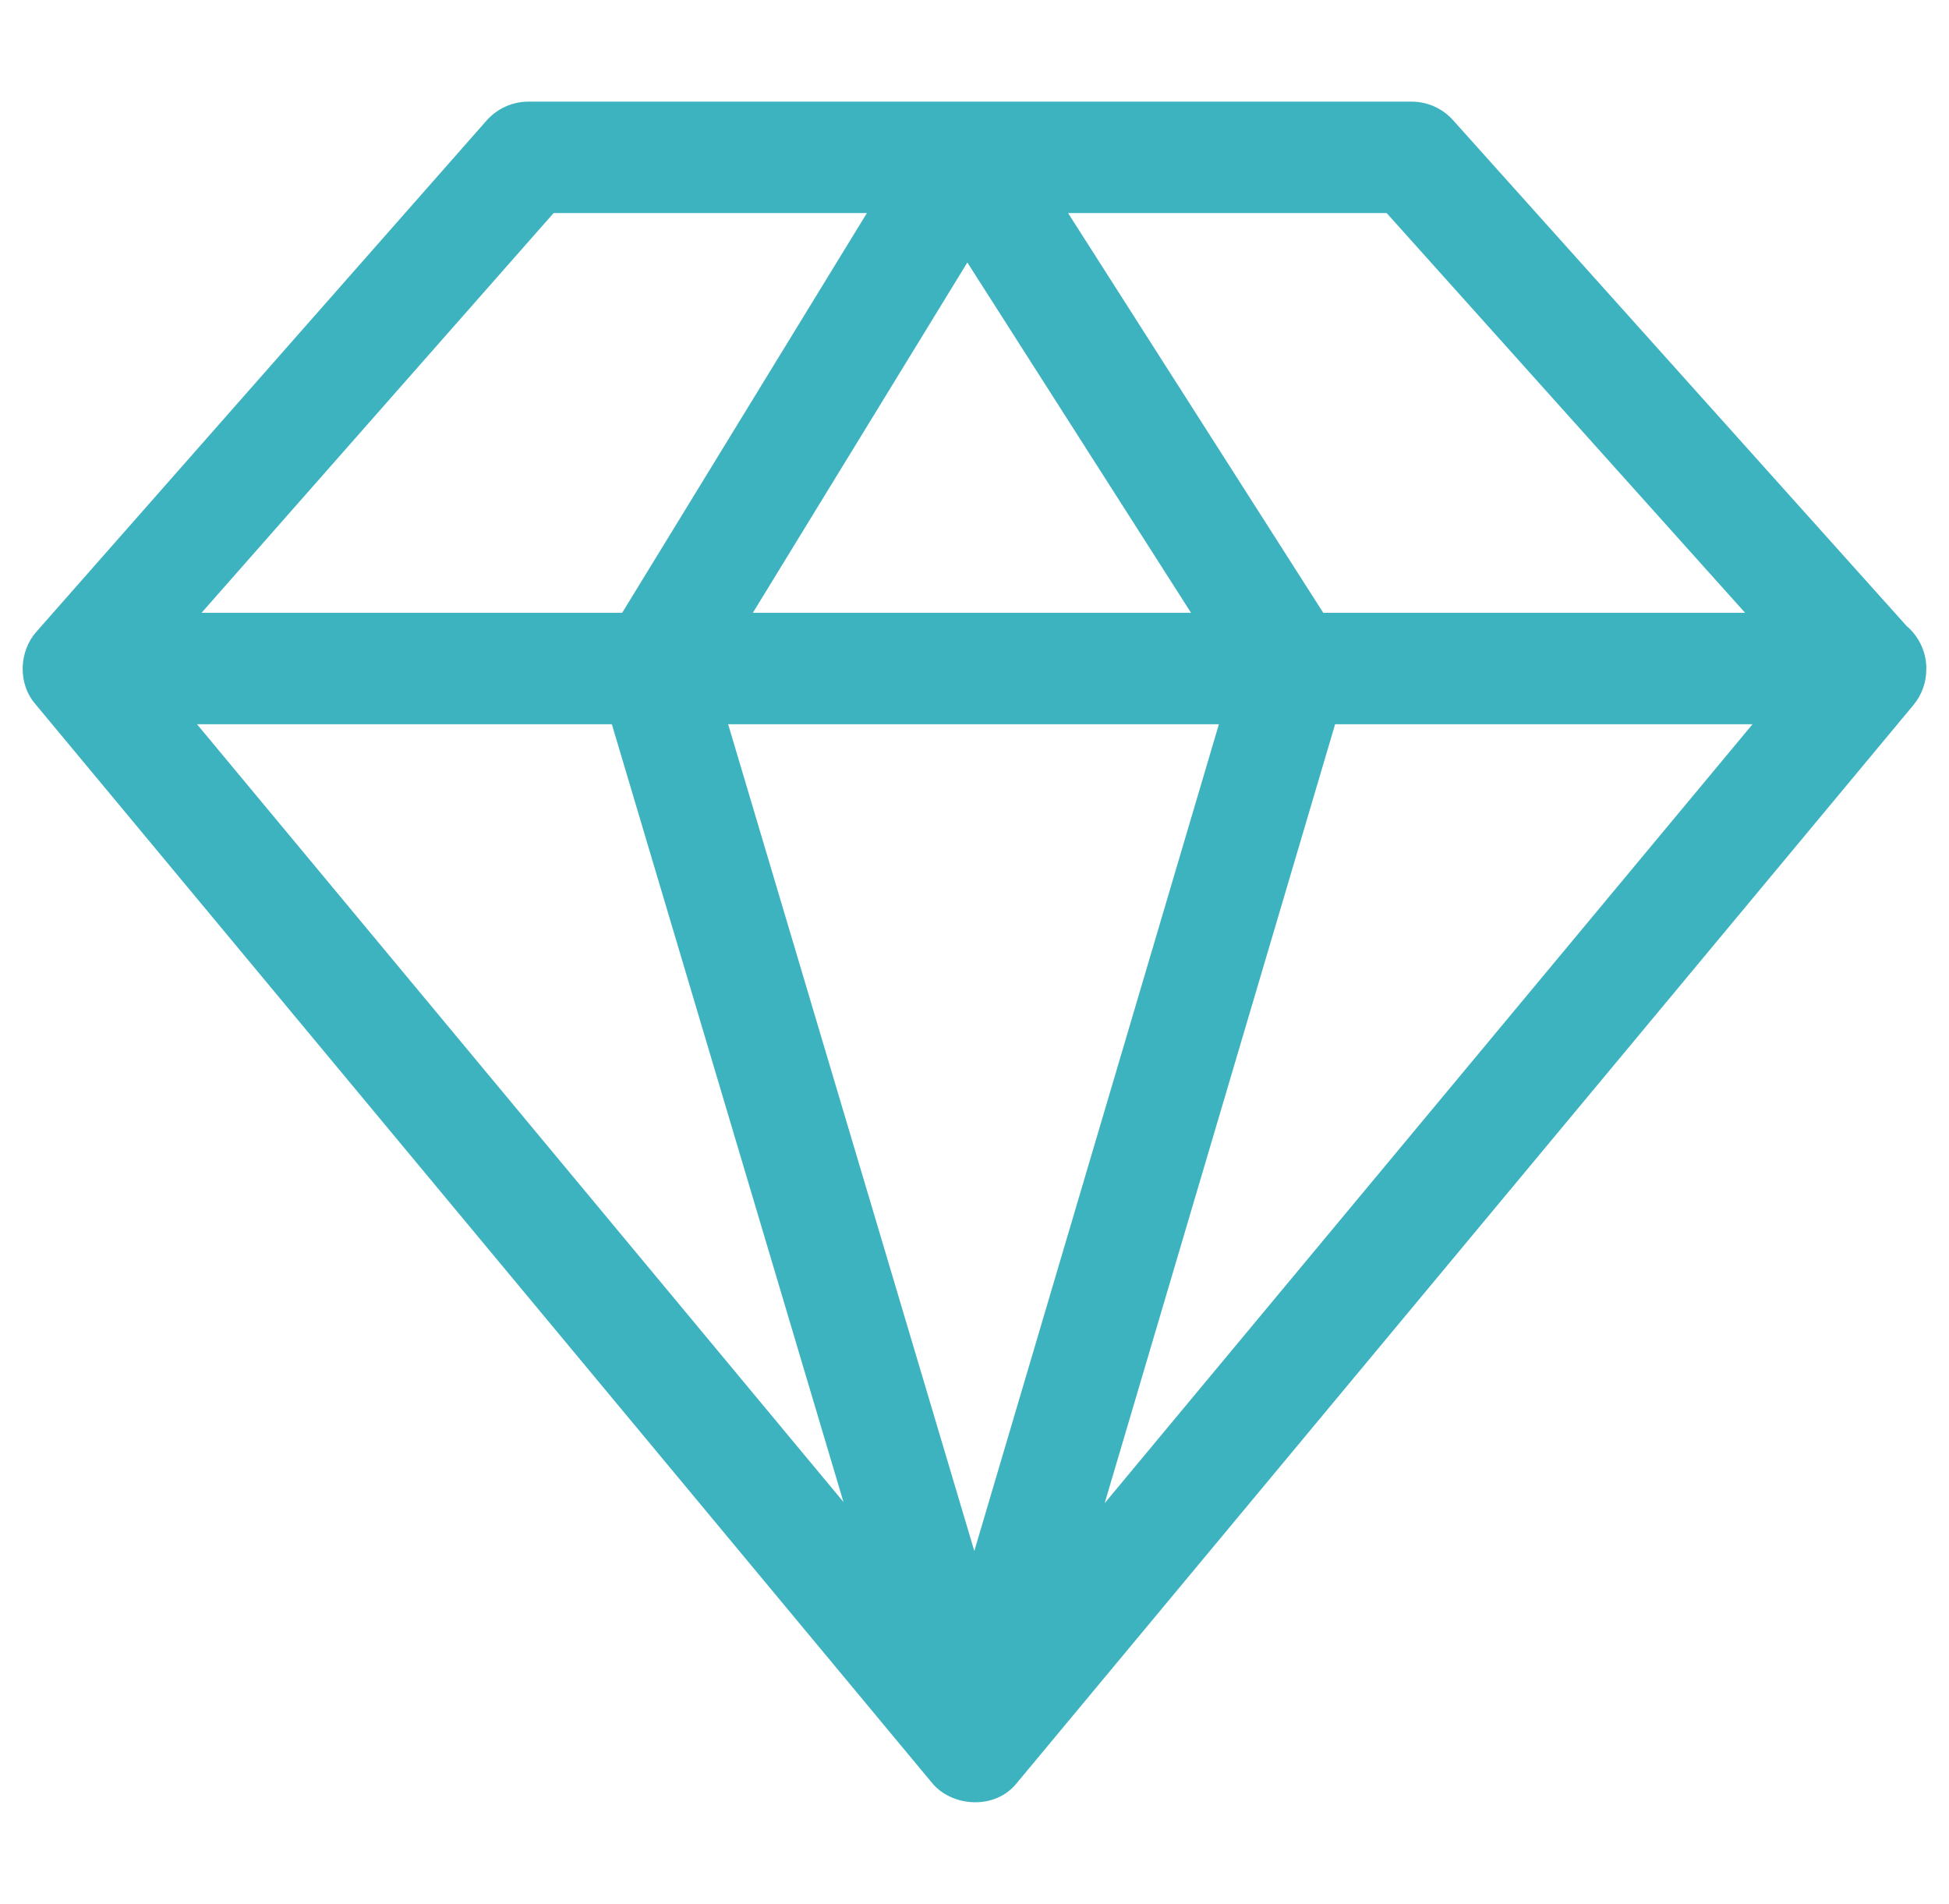 <svg width="43" height="42" viewBox="0 0 43 42" fill="none" xmlns="http://www.w3.org/2000/svg">
<g clip-path="url(#clip0_1_953)">
<path d="M42.216 15.552C42.407 15.322 42.501 15.041 42.499 14.76C42.499 14.756 42.5 14.752 42.5 14.748C42.5 14.746 42.5 14.745 42.5 14.743C42.5 14.743 42.5 14.742 42.5 14.742C42.498 14.368 42.329 14.034 42.064 13.809L32.057 2.65C31.824 2.39 31.491 2.242 31.142 2.242H11.659C11.306 2.242 10.97 2.394 10.736 2.658L0.804 13.935C0.429 14.353 0.378 15.067 0.781 15.533L20.553 39.319C20.984 39.862 21.962 39.946 22.447 39.318L42.216 15.552ZM13.499 15.977L18.609 33.134L4.347 15.977H13.499ZM26.892 15.977L21.496 34.215L16.065 15.977H26.892ZM16.61 13.518L21.342 5.79L26.277 13.518H16.61ZM29.456 15.977H38.665L24.372 33.16L29.456 15.977ZM38.501 13.518H29.194L23.564 4.7H30.593L38.501 13.518ZM12.214 4.7H19.126L13.727 13.518H4.447L12.214 4.7Z" fill="#3EB3C0"/>
</g>
<defs>
<clipPath id="clip0_1_953">
<rect width="42" height="42" fill="white" transform="translate(0.5)"/>
</clipPath>
</defs>
</svg>
